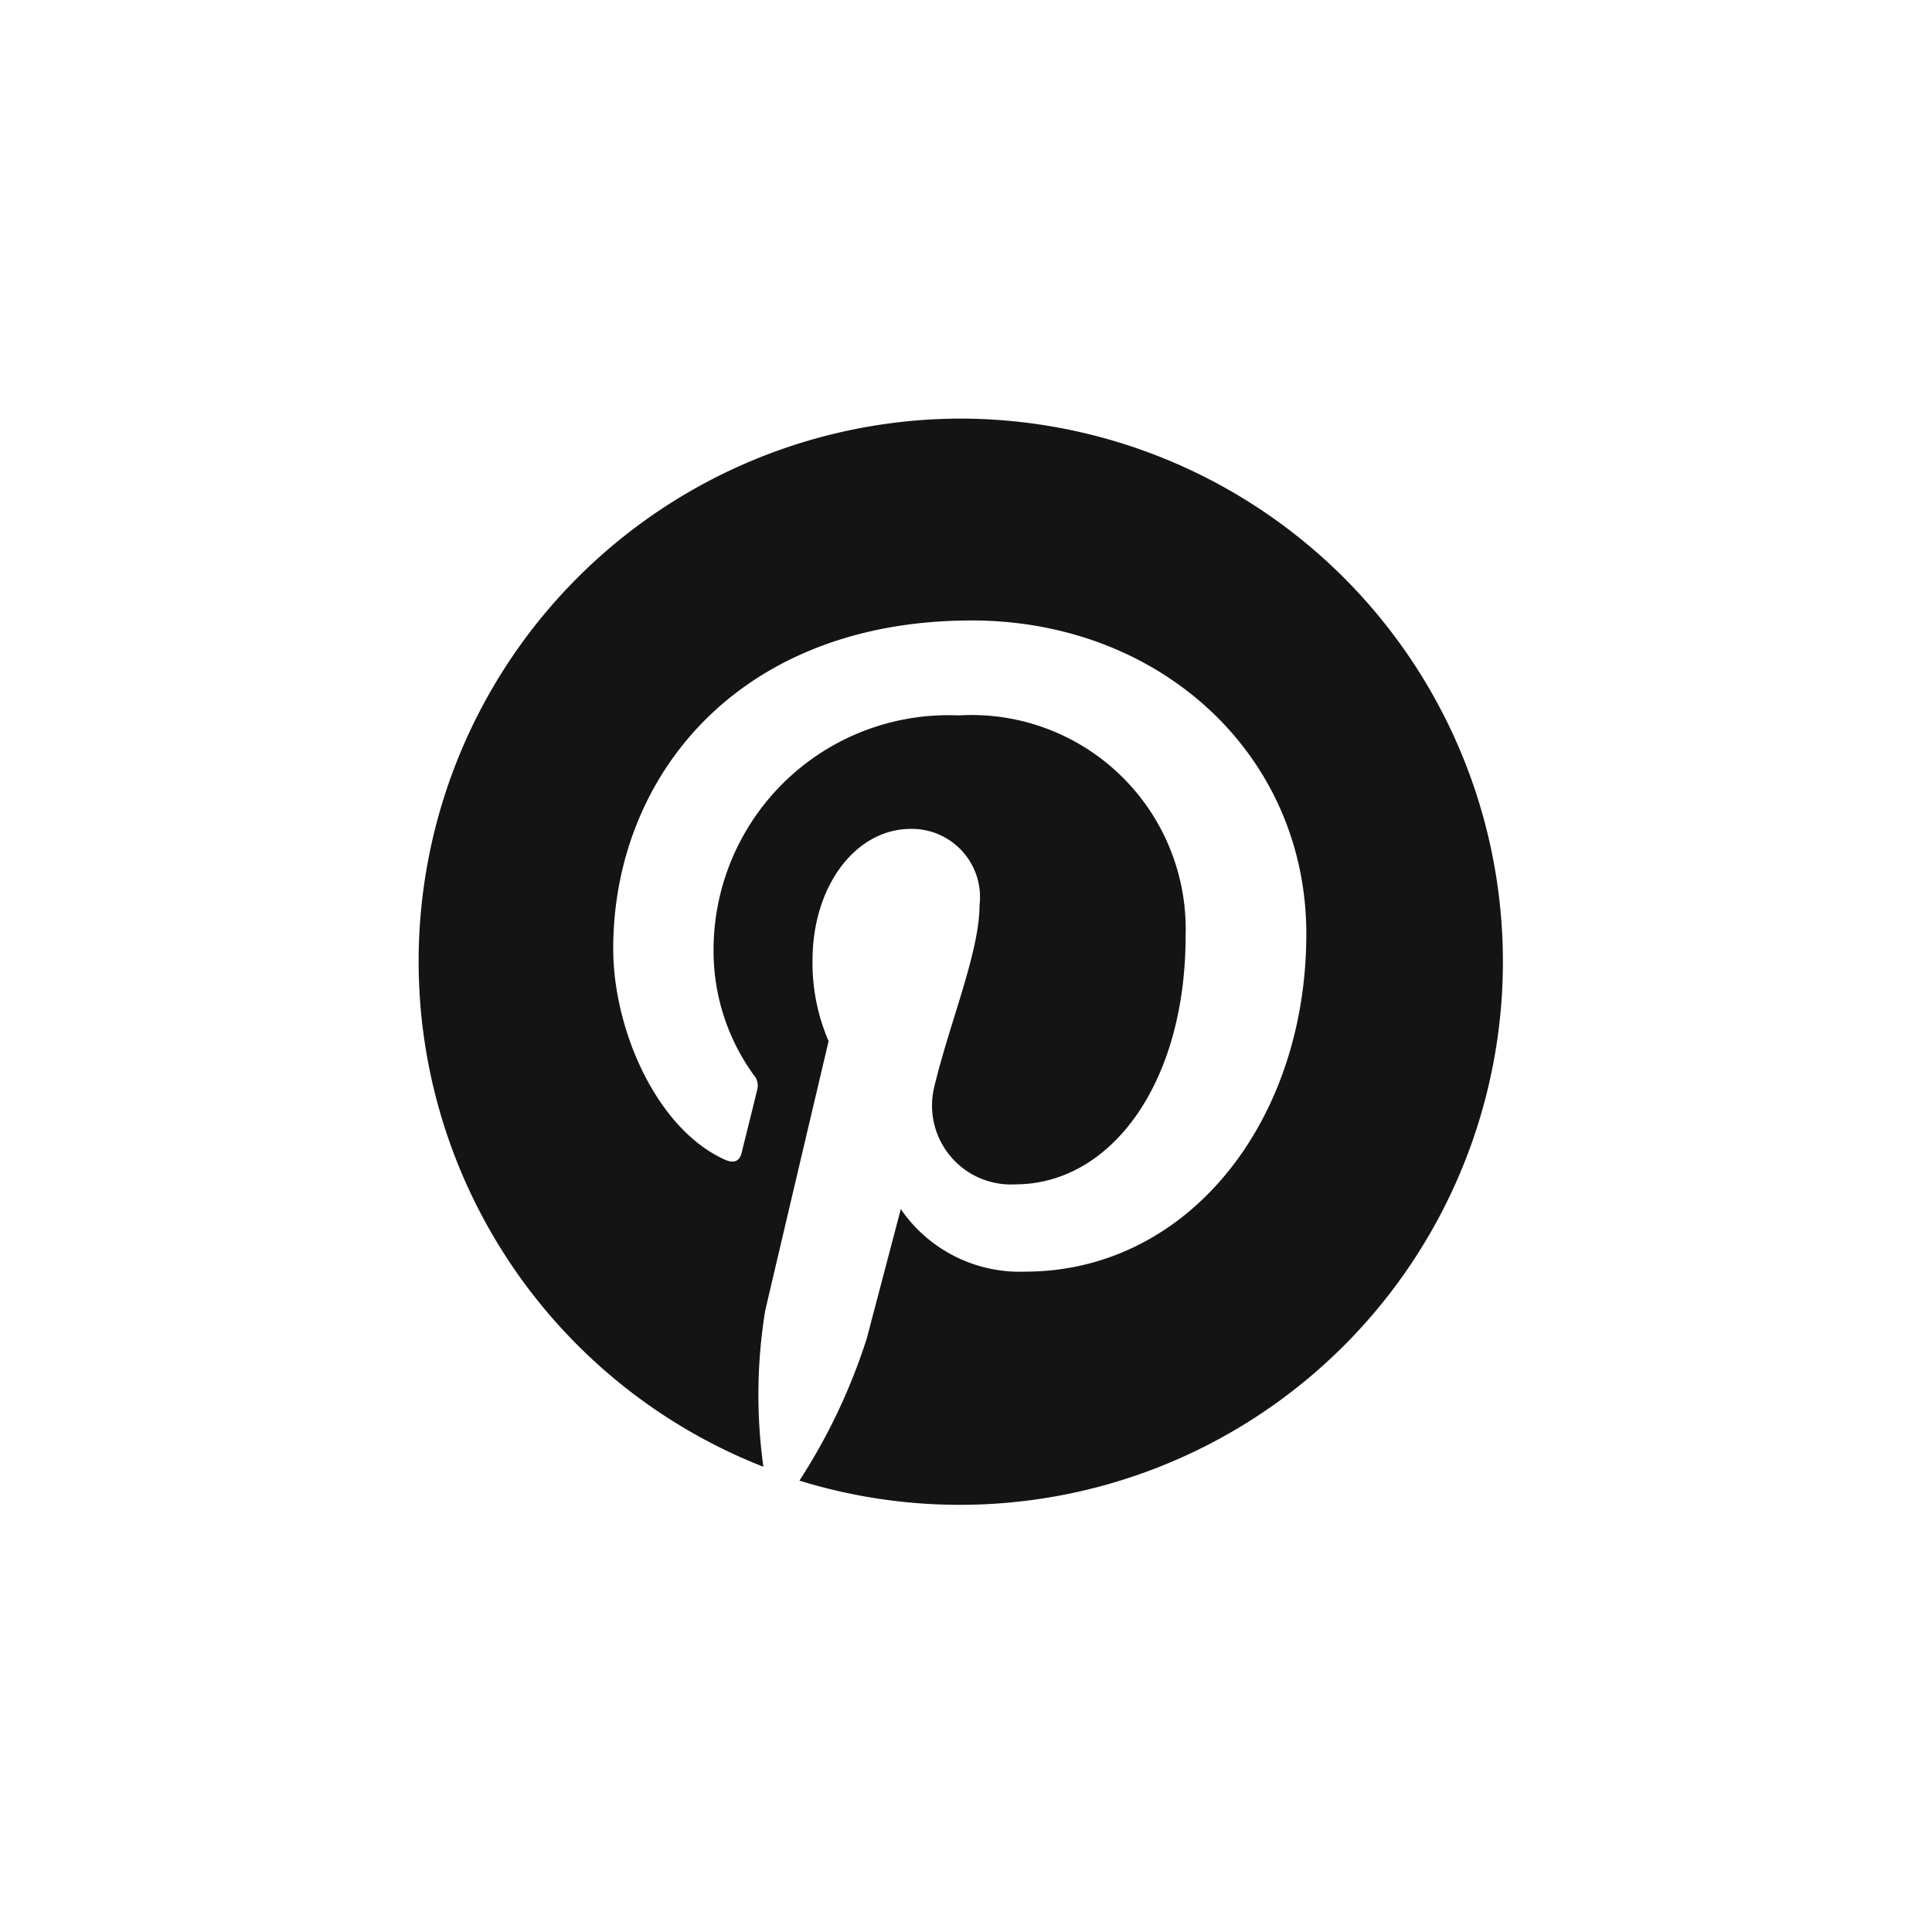 <svg xmlns="http://www.w3.org/2000/svg" viewBox="0 0 60 60"><defs><style>.cls-1{fill:#141414;}.cls-2{fill:none;opacity:0.405;isolation:isolate;}</style></defs><g id="レイヤー_2" data-name="レイヤー 2"><g id="レイヤー_1-2" data-name="レイヤー 1"><path id="パス_16" data-name="パス 16" class="cls-1" d="M29.852,13a16.857,16.857,0,0,0-6.144,32.552,16.224,16.224,0,0,1,.055-4.841c.305-1.318,1.97-8.377,1.97-8.377a6.138,6.138,0,0,1-.5-2.5c0-2.344,1.359-4.092,3.051-4.092a2.118,2.118,0,0,1,2.136,2.372c0,1.442-.915,3.606-1.4,5.617a2.451,2.451,0,0,0,2.5,3.051c3,0,5.3-3.162,5.3-7.712a6.65,6.65,0,0,0-6.433-6.861q-.307-.01-.613.009a7.293,7.293,0,0,0-7.607,6.965q-.008.172-.007.344a6.578,6.578,0,0,0,1.24,3.848.5.5,0,0,1,.111.485c-.125.527-.416,1.678-.472,1.914-.069.305-.25.374-.569.222-2.108-.985-3.426-4.05-3.426-6.533,0-5.312,3.856-10.194,11.137-10.194,5.839,0,10.388,4.161,10.388,9.737,0,5.811-3.662,10.486-8.738,10.486a4.478,4.478,0,0,1-3.856-1.942l-1.054,4.008a18.359,18.359,0,0,1-2.094,4.424A16.867,16.867,0,1,0,29.852,13Z"/><rect id="長方形_1515" data-name="長方形 1515" class="cls-2" width="60" height="60"/></g></g></svg>